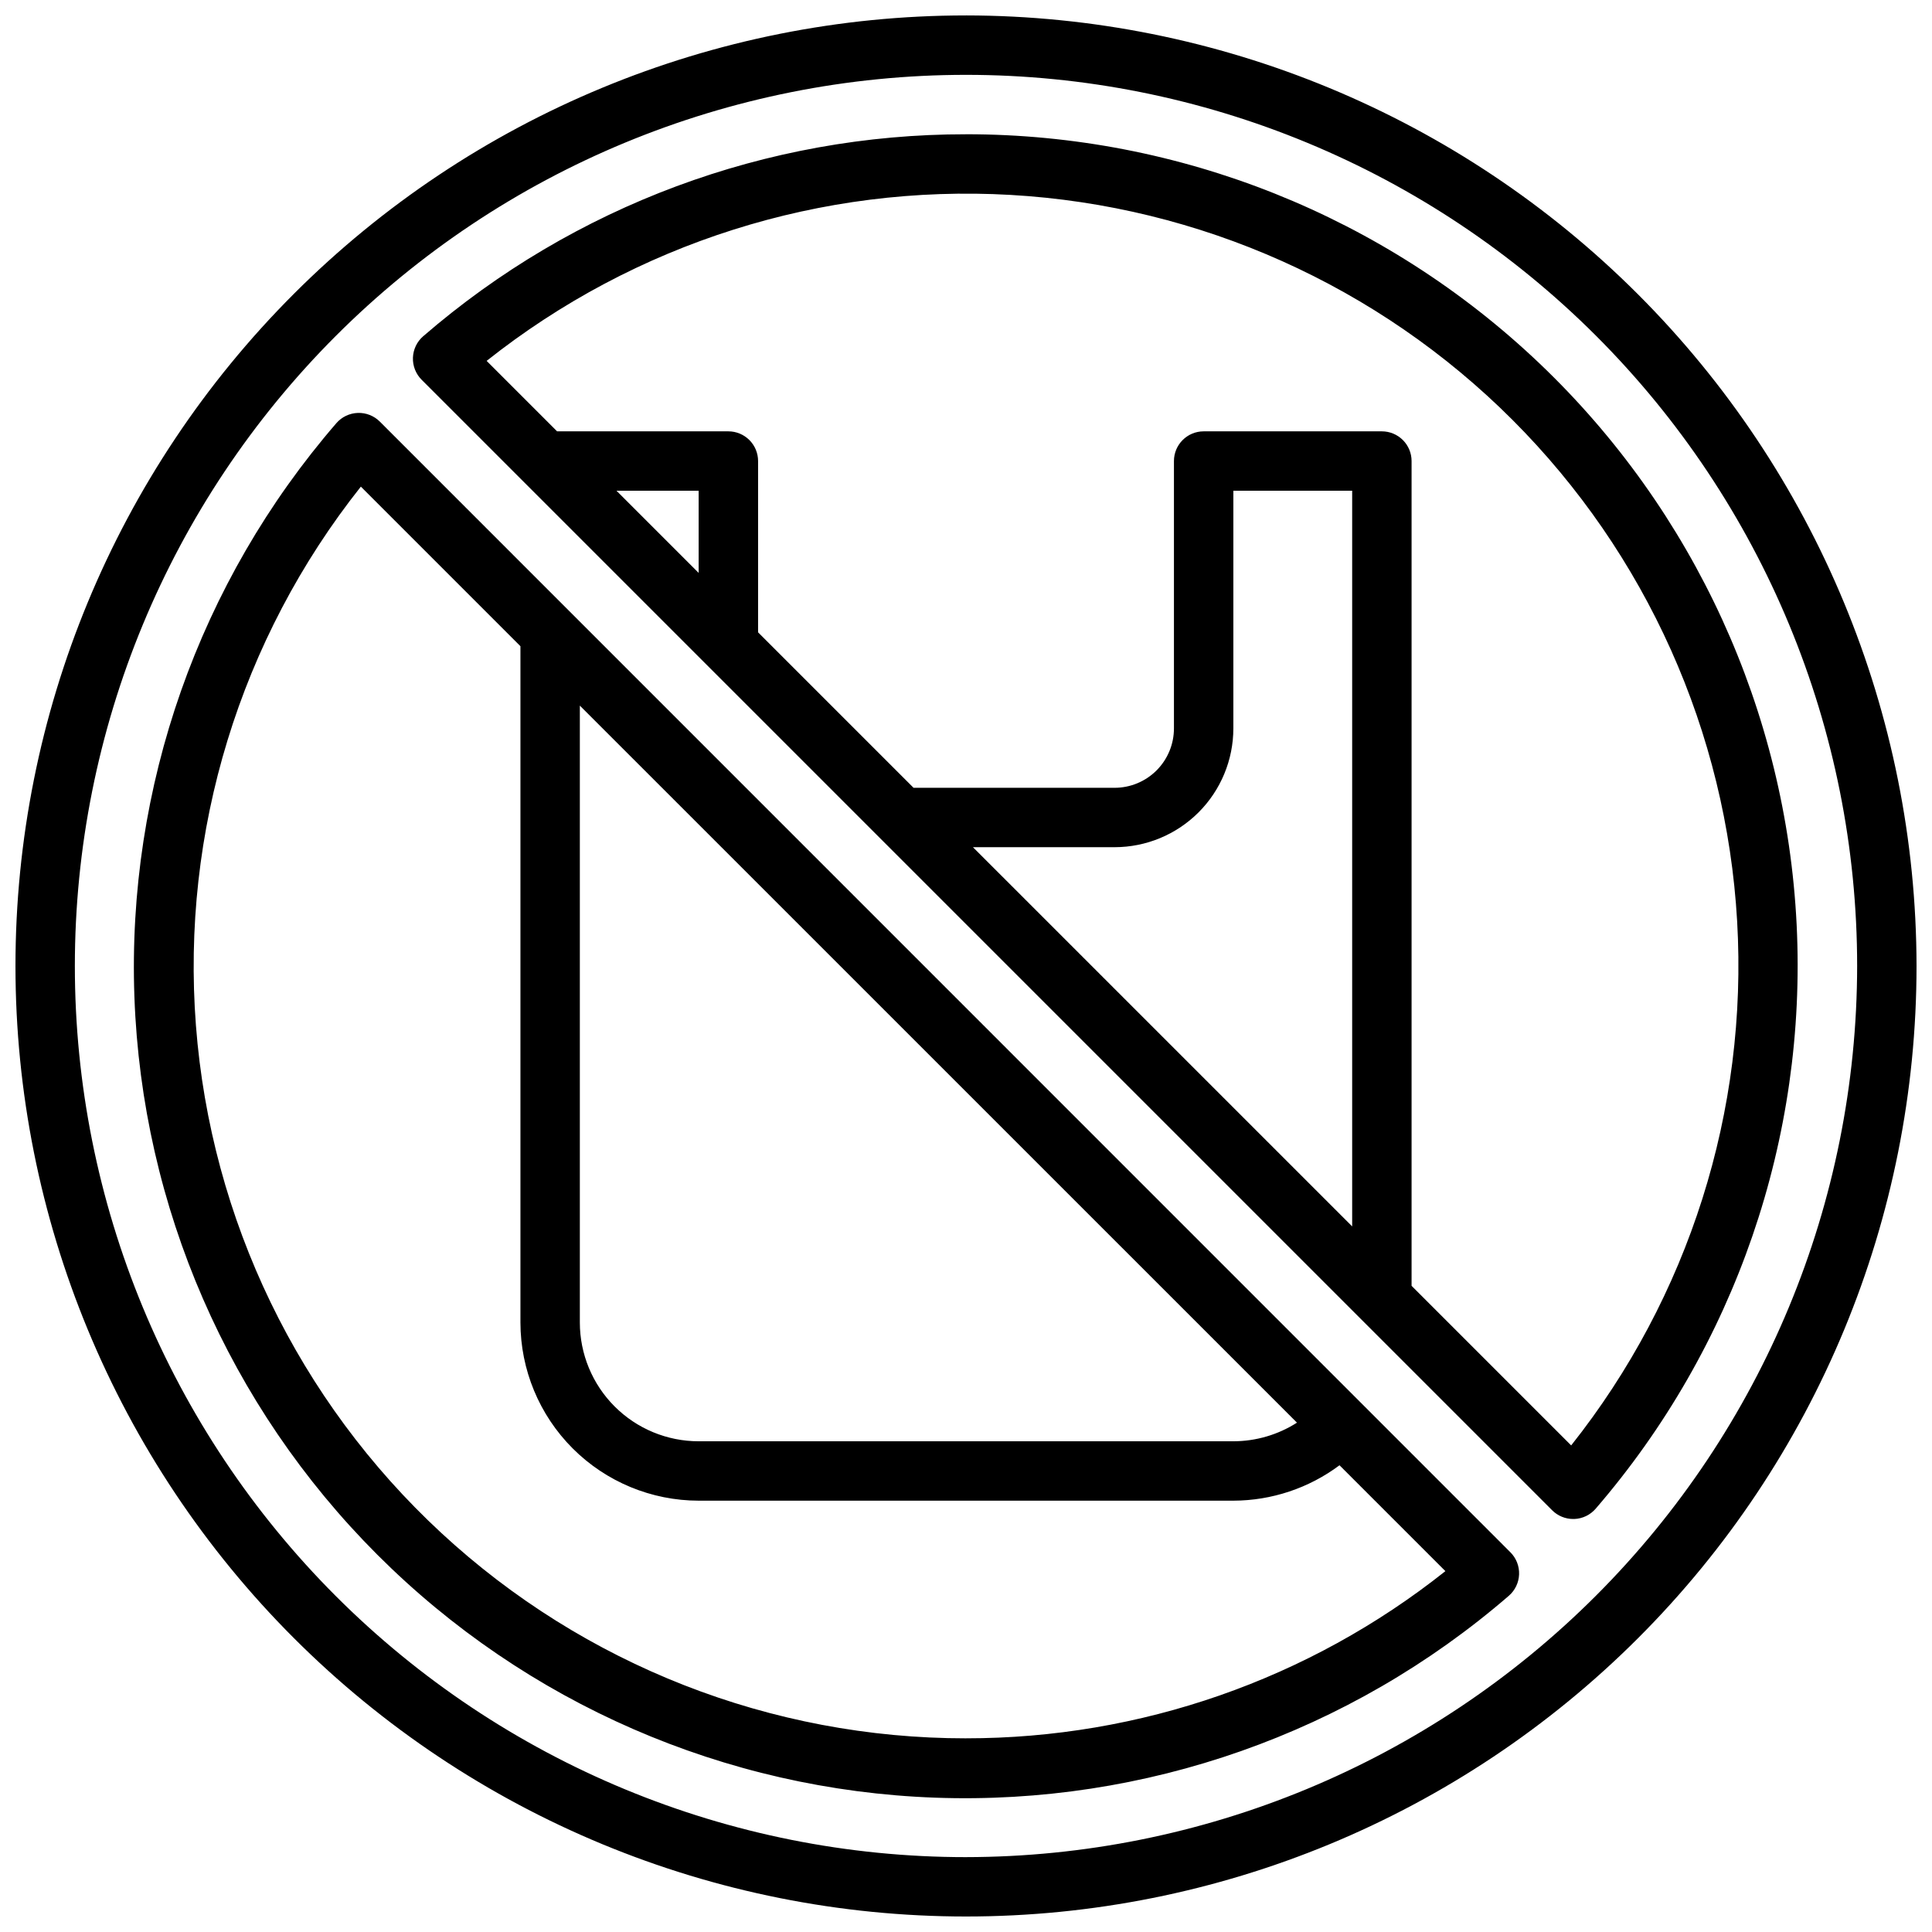<?xml version="1.0" encoding="UTF-8"?>
<!-- Uploaded to: ICON Repo, www.svgrepo.com, Generator: ICON Repo Mixer Tools -->
<svg width="800px" height="800px" version="1.1" viewBox="144 144 512 512" xmlns="http://www.w3.org/2000/svg">
 <defs>
  <clipPath id="a">
   <path d="m148.09 148.09h503.81v503.81h-503.81z"/>
  </clipPath>
 </defs>
 <g clip-path="url(#a)">
  <path d="m400 148.09c-66.812 0-130.88 26.539-178.12 73.781s-73.781 111.31-73.781 178.12c0 66.809 26.539 130.88 73.781 178.12 47.242 47.242 111.31 73.781 178.12 73.781 66.809 0 130.88-26.539 178.12-73.781 47.242-47.242 73.781-111.31 73.781-178.12-0.074-66.789-26.637-130.82-73.863-178.04-47.227-47.223-111.25-73.789-178.04-73.863zm0 488.07c-62.637 0-122.7-24.883-166.99-69.172-44.289-44.289-69.172-104.36-69.172-166.99 0-62.637 24.883-122.7 69.172-166.99 44.289-44.289 104.36-69.172 166.99-69.172 62.633 0 122.7 24.883 166.99 69.172 44.289 44.289 69.172 104.36 69.172 166.99-0.07 62.609-24.977 122.64-69.25 166.91-44.273 44.273-104.3 69.18-166.91 69.25zm-155.34-380.43c-1.547-1.543-3.664-2.379-5.848-2.301s-4.238 1.059-5.668 2.711c-36.414 42.105-55.535 96.438-53.523 152.07 2.012 55.633 25.012 108.44 64.371 147.8 39.359 39.367 92.164 62.371 147.8 64.391 55.629 2.016 109.96-17.102 152.07-53.508 1.652-1.434 2.633-3.488 2.711-5.672 0.078-2.184-0.754-4.301-2.301-5.848zm243.05 265.29c-5.035 3.215-10.883 4.926-16.859 4.934h-141.7c-8.348 0-16.359-3.316-22.262-9.223-5.906-5.902-9.223-13.914-9.223-22.266v-163.47zm-87.707 83.656c-51.562 0.027-101.23-19.418-139.07-54.445-37.84-35.023-61.059-83.047-65.008-134.46-3.949-51.41 11.664-102.41 43.707-142.81l42.289 42.289v179.21c0.012 12.523 4.992 24.531 13.848 33.387 8.855 8.855 20.863 13.836 33.383 13.848h141.7c10.141-0.023 20.008-3.312 28.133-9.383l28.055 28.055h0.004c-36.121 28.711-80.902 44.328-127.04 44.305zm0-425.09c-52.832-0.039-103.91 18.965-143.86 53.531-1.652 1.43-2.633 3.484-2.711 5.668s0.758 4.301 2.301 5.848l299.61 299.61c1.477 1.477 3.481 2.305 5.566 2.305h0.285c2.184-0.078 4.234-1.062 5.668-2.715 36.965-42.828 56.039-98.234 53.27-154.74-2.773-56.508-27.176-109.78-68.156-148.79-40.98-39.004-95.395-60.746-151.97-60.723zm-92.625 94.465h21.773v21.773zm94.465 94.465h37.52c8.352 0 16.359-3.32 22.266-9.223 5.902-5.906 9.223-13.914 9.223-22.266v-62.977h31.488v194.96zm158.53 158.53-42.289-42.289v-218.57c0-2.09-0.828-4.09-2.305-5.566-1.477-1.477-3.481-2.309-5.566-2.309h-47.23c-4.348 0-7.875 3.527-7.875 7.875v70.848c0 4.176-1.656 8.18-4.609 11.133-2.953 2.953-6.957 4.609-11.133 4.609h-53.262l-41.203-41.203v-45.387c0-2.09-0.828-4.09-2.305-5.566-1.477-1.477-3.481-2.309-5.566-2.309h-45.391l-18.672-18.672c39.324-31.207 88.754-46.859 138.88-43.984 50.121 2.875 97.438 24.082 132.94 59.582 35.5 35.496 56.703 82.812 59.578 132.93 2.879 50.121-12.777 99.551-43.984 138.88z"/>
 </g>
</svg>